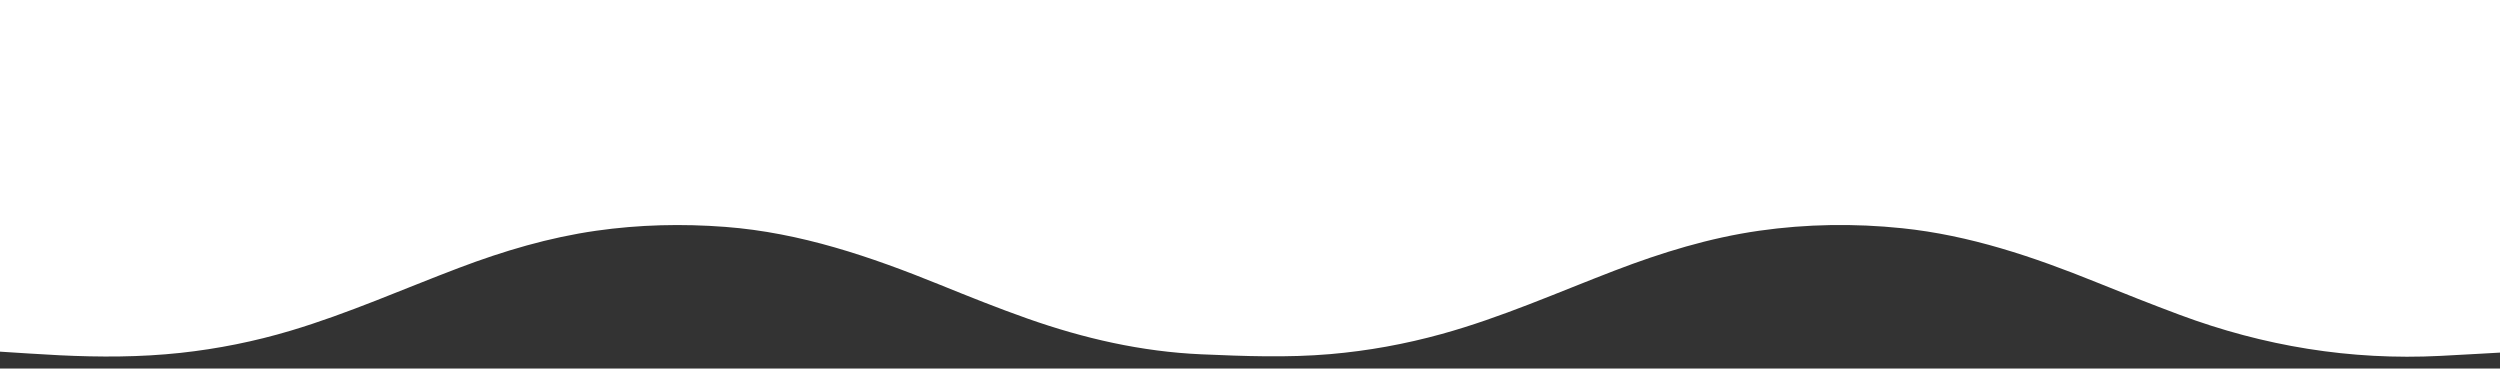 <?xml version="1.0" encoding="UTF-8" standalone="no"?>
<svg
   xmlns:dc="http://purl.org/dc/elements/1.1/"
   xmlns:cc="http://creativecommons.org/ns#"
   xmlns:rdf="http://www.w3.org/1999/02/22-rdf-syntax-ns#"
   xmlns:svg="http://www.w3.org/2000/svg"
   xmlns="http://www.w3.org/2000/svg"
   xmlns:sodipodi="http://sodipodi.sourceforge.net/DTD/sodipodi-0.dtd"
   xmlns:inkscape="http://www.inkscape.org/namespaces/inkscape"
   inkscape:version="1.0 (4035a4fb49, 2020-05-01)"
   sodipodi:docname="wave_naglowek.svg"
   id="svg20"
   version="1.1"
   height="294.89"
   width="2000.28">
  <rect width="100%" height="100%" fill="#333333" stroke="none"/>
  <defs
     id="defs24" />
  <sodipodi:namedview
     inkscape:current-layer="svg20"
     inkscape:window-maximized="1"
     inkscape:window-y="-8"
     inkscape:window-x="-8"
     inkscape:cy="293.64296"
     inkscape:cx="1372.1593"
     inkscape:zoom="0.33620293"
     showgrid="false"
     id="namedview22"
     inkscape:window-height="1017"
     inkscape:window-width="1920"
     inkscape:pageshadow="2"
     inkscape:pageopacity="0"
     guidetolerance="10"
     gridtolerance="10"
     objecttolerance="10"
     borderopacity="1"
     bordercolor="#666666"
     pagecolor="#ffffff" />
  <g
     id="g6">
    <title
       id="title3">background</title>
    <rect
       x="-1"
       y="-1"
       width="802"
       height="602"
       id="canvas_background"
       fill="none" />
  </g>
  <g
     style="fill:#ffffff"
     id="g18">
    <title
       id="title8">Layer 1</title>
    <g
       style="fill:#ffffff"
       id="g4"
       transform="matrix(4.896,0,0,4.909,-356.54,-608.343) "
       fill="#ffffff">
      <path
         style="fill:#ffffff"
         d="m72.385,181.212c0,-19.106 0,-38.215 0,-57.323c137.402,0 274.804,0 412.207,0c0,19.108 0,38.217 0,57.323c-4.319,0.241 -8.637,0.5 -12.958,0.719c-14.684,0.747 -28.89,-1.587 -42.646,-6.708c-4.57,-1.701 -9.105,-3.495 -13.627,-5.316c-10.241,-4.126 -20.639,-7.646 -31.713,-8.787c-7.794,-0.803 -15.565,-0.693 -23.317,0.409c-8.148,1.159 -15.959,3.56 -23.625,6.492c-9.376,3.587 -18.571,7.669 -28.283,10.343c-5.969,1.645 -12.032,2.748 -18.198,3.278c-7.021,0.604 -14.039,0.335 -21.068,0.031c-9.793,-0.426 -19.213,-2.587 -28.406,-5.817c-4.831,-1.699 -9.592,-3.604 -14.341,-5.526c-11.304,-4.573 -22.769,-8.489 -35.054,-9.425c-7.055,-0.537 -14.078,-0.371 -21.078,0.623c-7.717,1.097 -15.142,3.297 -22.417,6.043c-9.16,3.46 -18.126,7.444 -27.529,10.248c-5.891,1.756 -11.898,2.96 -18.013,3.621c-6.583,0.71 -13.18,0.71 -19.78,0.389c-3.386,-0.165 -6.769,-0.409 -10.154,-0.617z"
         id="path2"
         fill="#ffffff" />
    </g>
    <g
       style="fill:#ffffff"
       id="g8">
      <path
         style="fill:#ffffff"
         d="m-2163.051,131.59c0,-27.337 0,-54.675 0,-82.012c137.402,0 274.805,0 412.207,0c0,27.337 0,54.675 0,82.012c-36.885,-0.005 -73.769,-0.008 -110.652,-0.016c-5.087,-0.001 -10.14,0.385 -15.164,1.188c-8.343,1.333 -16.298,3.985 -24.14,7.041c-8.622,3.358 -17.134,7.01 -26.079,9.503c-8.616,2.402 -17.387,3.709 -26.308,3.672c-6.384,-0.027 -12.783,-0.298 -19.144,-0.839c-8.359,-0.711 -16.372,-3.089 -24.218,-5.968c-5.316,-1.952 -10.582,-4.048 -15.83,-6.18c-13.216,-5.365 -26.821,-8.521 -41.201,-8.463c-36.49,0.147 -72.981,0.057 -109.471,0.062z"
         id="path6" />
    </g>
    <g
       style="fill:#ffffff"
       id="g12">
      <path
         style="fill:#ffffff"
         d="m-735.408,842.769c0,117.866 0,58.933 0,176.798c-137.402,0 -274.805,0 -412.207,0c0,-72.709 0,31.381 0,-41.327c5.675,-6.062 11.674,-11.764 18.245,-16.864c7.354,-5.707 15.159,-10.682 23.439,-14.927c7.202,-3.69 14.651,-6.775 22.324,-9.341c7.699,-2.575 15.524,-4.7 23.521,-6.045c6.917,-1.164 13.882,-2.126 20.862,-2.797c6.44,-0.618 12.927,-0.974 19.395,-0.999c7.332,-0.03 14.671,0.329 21.997,0.724c5.341,0.288 10.68,0.768 15.991,1.41c6.326,0.768 12.624,1.767 18.925,2.729c7.595,1.16 15.161,2.512 22.772,3.548c5.718,0.778 11.477,1.297 17.235,1.732c4.978,0.375 9.976,0.621 14.967,0.653c6.779,0.045 13.573,0.03 20.342,-0.329c6.32,-0.334 12.627,-1.05 18.919,-1.781c7.438,-0.864 14.769,-2.362 22.028,-4.186c8.192,-2.056 16.21,-4.652 24.04,-7.829c7.342,-2.979 14.52,-6.331 21.263,-10.475c5.771,-3.545 11.38,-7.383 16.868,-11.357c6.202,-4.492 11.82,-9.703 17.182,-15.172c5.56,-5.672 10.694,-11.711 15.422,-18.094c5.25,-7.089 9.983,-14.505 14.213,-22.245c0.709,-1.297 1.502,-2.551 2.257,-3.826z"
         id="path10" />
    </g>
    <g
       style="fill:#ffffff"
       id="g16">
      <path
         style="fill:#ffffff"
         d="m-732.188,1112.45c0,40.505 0,5.477 0,45.982c-137.402,0 -274.805,0 -412.207,0c0,-33.708 0,8.119 0,-25.587c0.072,-0.36 0.204,-0.72 0.205,-1.08c0.013,-6.083 0.01,-12.165 0.015,-18.248c0.001,-0.345 0.035,-0.967 0.143,-0.987c0.764,-0.146 0.482,-0.712 0.484,-1.103c0.016,-6.404 0.012,-12.81 0.012,-19.215c0,-0.381 0,-0.764 0,-1.233c0.539,0 0.96,0 1.382,0c67.878,0 135.755,-0.031 203.633,0.043c7.663,0.01 15.336,0.345 22.92,1.831c6.416,1.258 12.646,3.102 18.75,5.378c6.516,2.431 12.948,5.083 19.449,7.555c11.189,4.254 22.731,6.688 34.758,6.681c36.818,-0.029 73.636,-0.015 110.456,-0.017z"
         id="path14" />
    </g>
  </g>
</svg>
